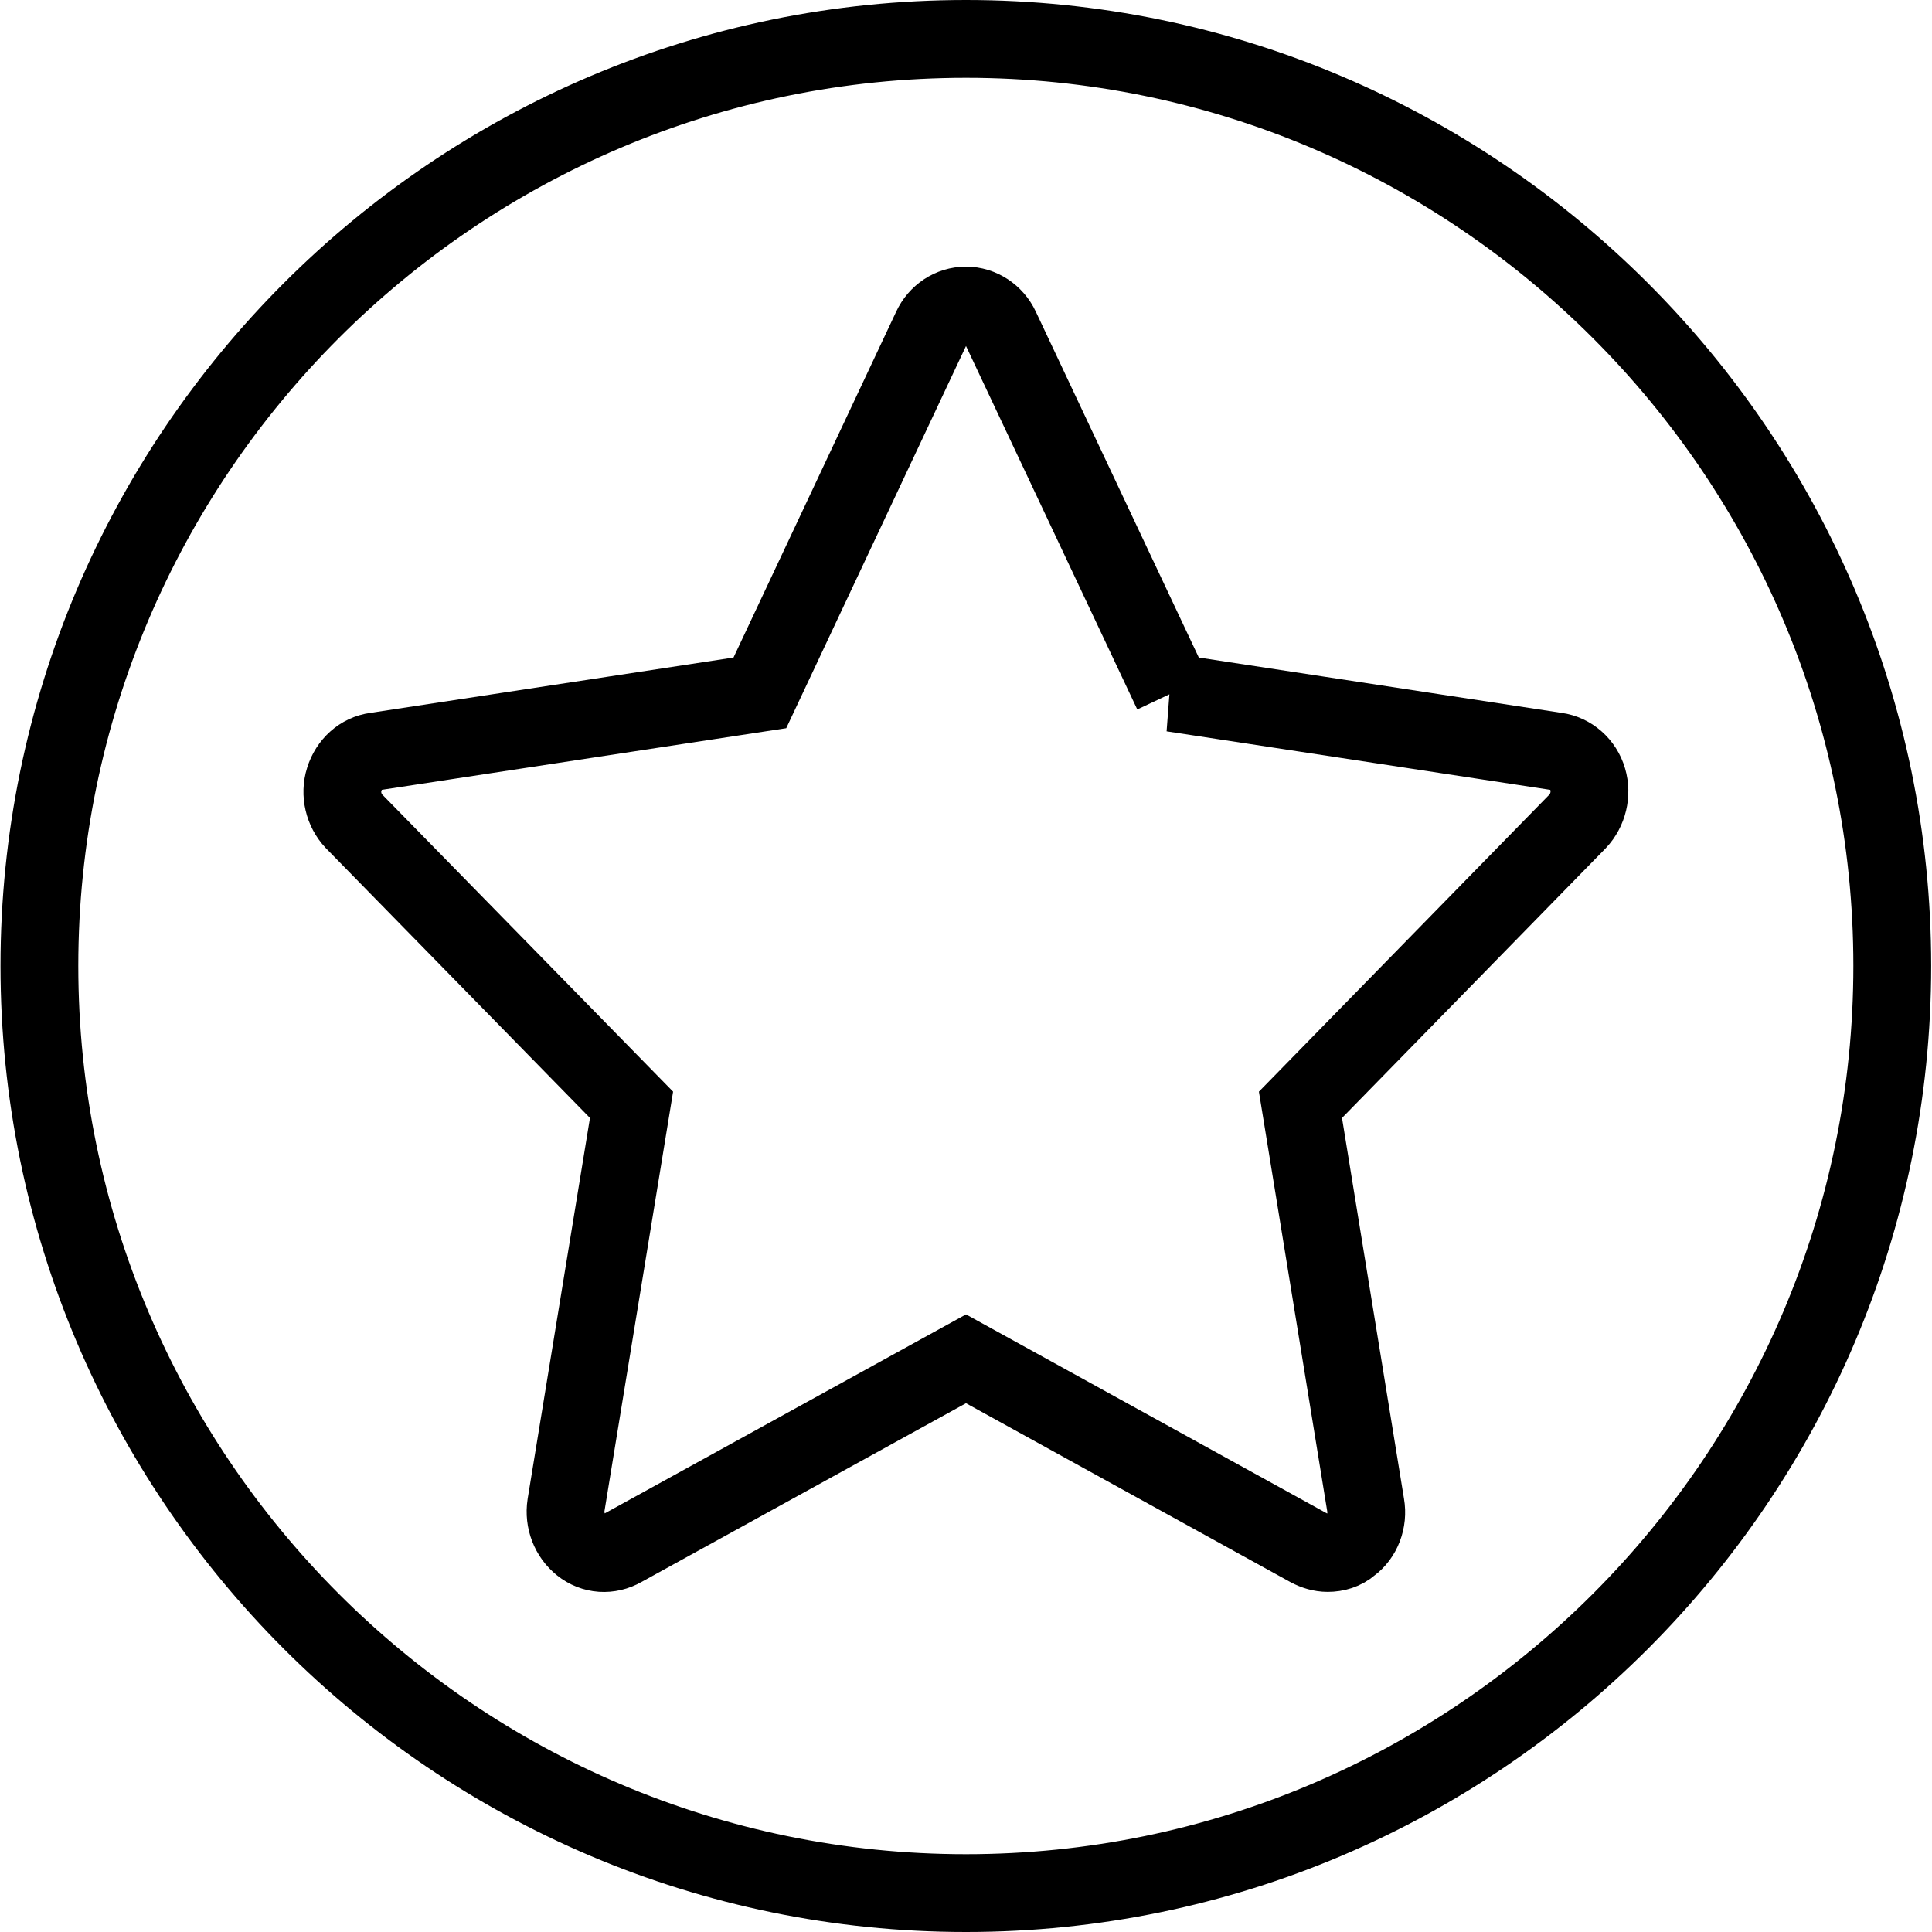 <?xml version="1.0" encoding="UTF-8"?>
<!DOCTYPE svg PUBLIC "-//W3C//DTD SVG 1.1//EN" "http://www.w3.org/Graphics/SVG/1.1/DTD/svg11.dtd">
<!-- Creator: CorelDRAW 2018 (64-Bit) -->
<svg xmlns="http://www.w3.org/2000/svg" xml:space="preserve" width="190px" height="190px" version="1.1" style="shape-rendering:geometricPrecision; text-rendering:geometricPrecision; image-rendering:optimizeQuality; fill-rule:evenodd; clip-rule:evenodd"
viewBox="0 0 58.08 58.11"
 xmlns:xlink="http://www.w3.org/1999/xlink">
 <defs>
  <style type="text/css">
   <![CDATA[
    .str0 {stroke:black;stroke-width:2.34;stroke-miterlimit:10}
    .fil0 {fill:none}
   ]]>
  </style>
 </defs>
 <g id="Layer_x0020_1">
  <path class="fil0 str0" d="M29.04 56.94c-15.37,0 -27.87,-12.52 -27.87,-27.89 0,-15.36 12.5,-27.88 27.87,-27.88 15.36,0 27.86,12.52 27.86,27.88 0,15.37 -12.5,27.89 -27.86,27.89z"/>
  <path class="fil0 str0" d="M35.25 20.84l-5.17 -10.97c-0.19,-0.41 -0.6,-0.68 -1.04,-0.68 -0.45,0 -0.85,0.27 -1.04,0.68l-5.16 10.97 -11.55 1.76c-0.45,0.06 -0.81,0.39 -0.95,0.84 -0.14,0.44 -0.02,0.93 0.29,1.26l8.35 8.53 -1.97 12.04c-0.07,0.46 0.11,0.92 0.46,1.2 0.36,0.29 0.84,0.32 1.24,0.09l10.33 -5.69 10.32 5.69c0.17,0.09 0.36,0.15 0.56,0.15 0.24,0 0.49,-0.07 0.68,-0.24 0.36,-0.26 0.54,-0.74 0.46,-1.2l-1.96 -12.04 8.34 -8.53c0.31,-0.33 0.43,-0.82 0.3,-1.26 -0.13,-0.45 -0.51,-0.78 -0.95,-0.84l-11.54 -1.76z"/>
 </g>
</svg>
